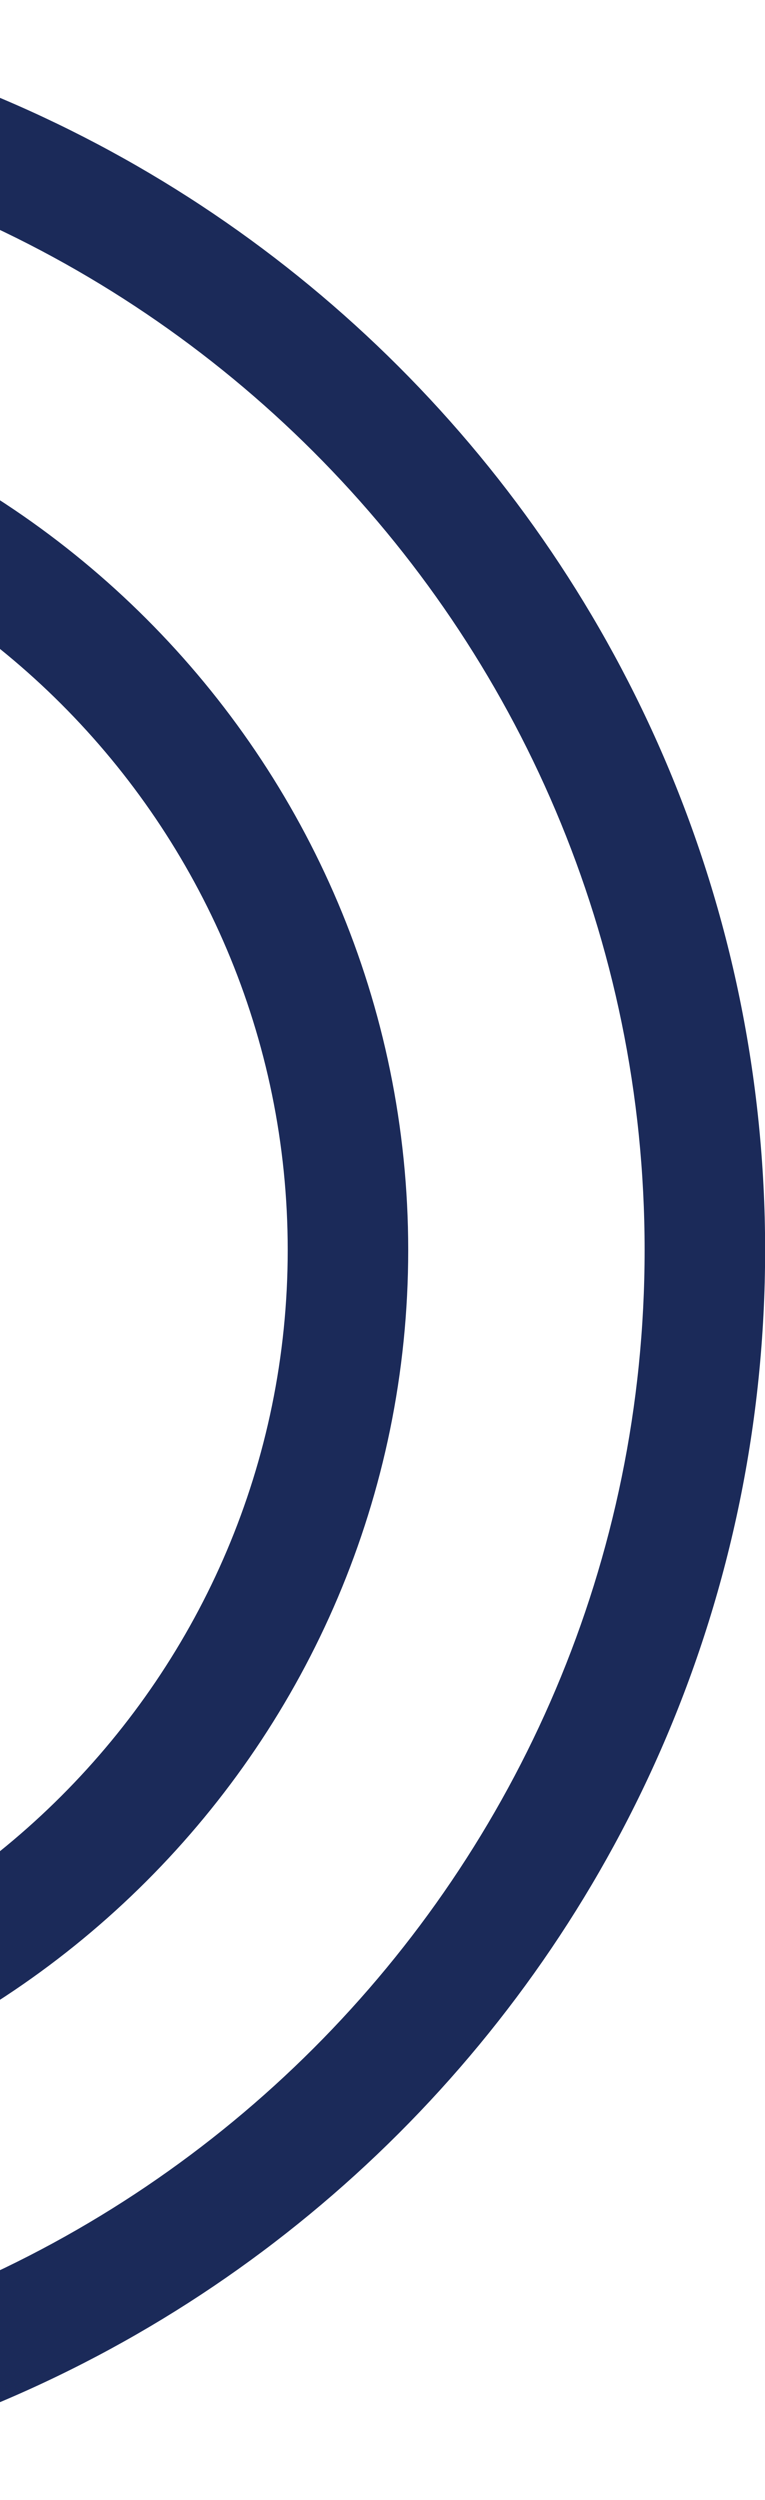 <svg width="142" height="464" viewBox="0 0 142 464" fill="none" xmlns="http://www.w3.org/2000/svg">
<g clip-path="url(#clip0_186_653)">
<path d="M-89.989 22.367C-205.59 22.367 -299.633 116.41 -299.633 232.011C-299.633 347.612 -205.59 441.655 -89.989 441.655C25.612 441.655 119.655 347.612 119.655 232.011C119.655 116.41 25.59 22.367 -89.989 22.367ZM-89.989 464C-217.933 464 -322 359.933 -322 232.011C-322 104.089 -217.933 0 -89.989 0C37.955 0 142.022 104.089 142.022 232.011C142.022 359.933 37.955 464 -89.989 464Z" fill="#1B2A59"/>
<path d="M-89.989 88.615C-169.062 88.615 -233.385 152.938 -233.385 232.011C-233.385 311.084 -169.062 375.406 -89.989 375.406C-10.916 375.406 53.406 311.084 53.406 232.011C53.406 152.938 -10.916 88.615 -89.989 88.615ZM-89.989 397.752C-181.384 397.752 -255.752 323.384 -255.752 231.989C-255.752 140.594 -181.406 66.248 -89.989 66.248C1.428 66.248 75.773 140.616 75.773 232.011C75.773 323.406 1.406 397.774 -89.989 397.774V397.752Z" fill="#1B2A59"/>
</g>
<defs>
<clipPath id="clip0_186_653">
<rect width="464" height="464" fill="white" transform="translate(-322)"/>
</clipPath>
</defs>
</svg>
